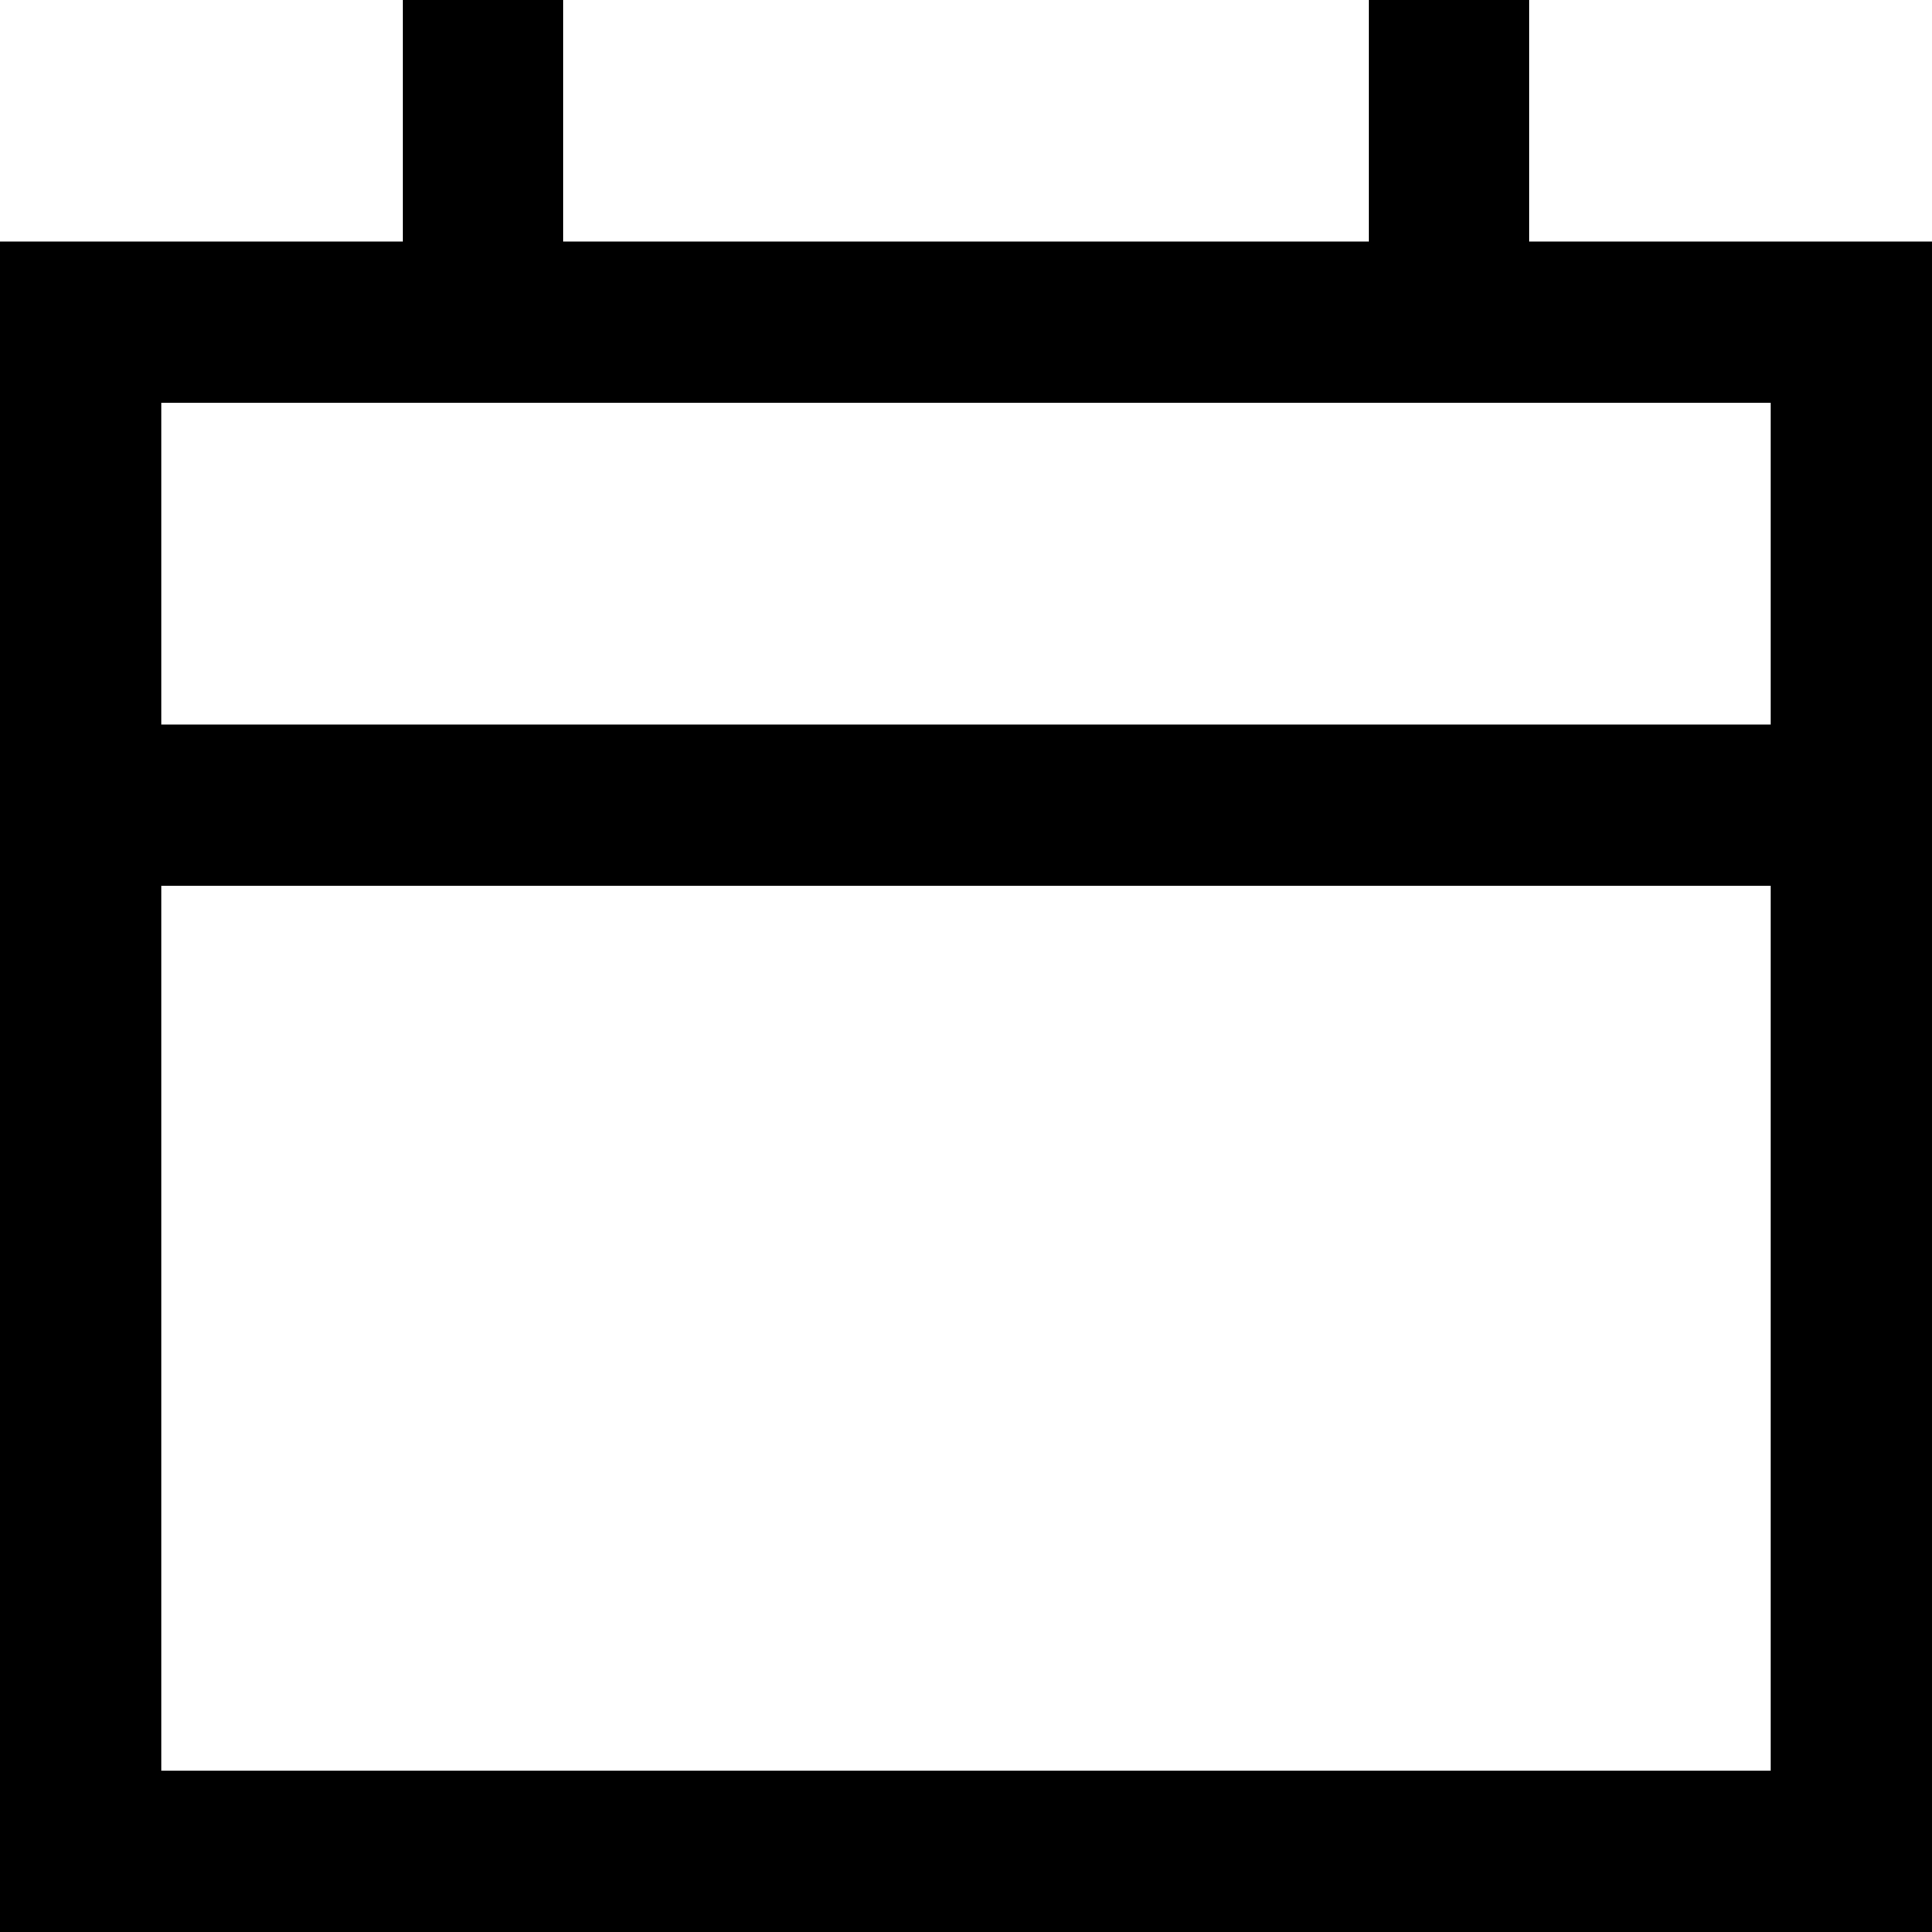 <?xml version="1.0" encoding="utf-8"?>
<svg fill="#000000" height="800px" width="800px" version="1.1" id="XMLID_279_" xmlns="http://www.w3.org/2000/svg" xmlns:xlink="http://www.w3.org/1999/xlink" 
	 viewBox="0 0 24 24" xml:space="preserve">
<g id="calendar">
	<g>
		<path d="M24,24H0V3h5V0h2v3h10V0h2v3h5V24z M2,22h20V5H2v4h20v2H2V22z"/>
	</g>
</g>
</svg>